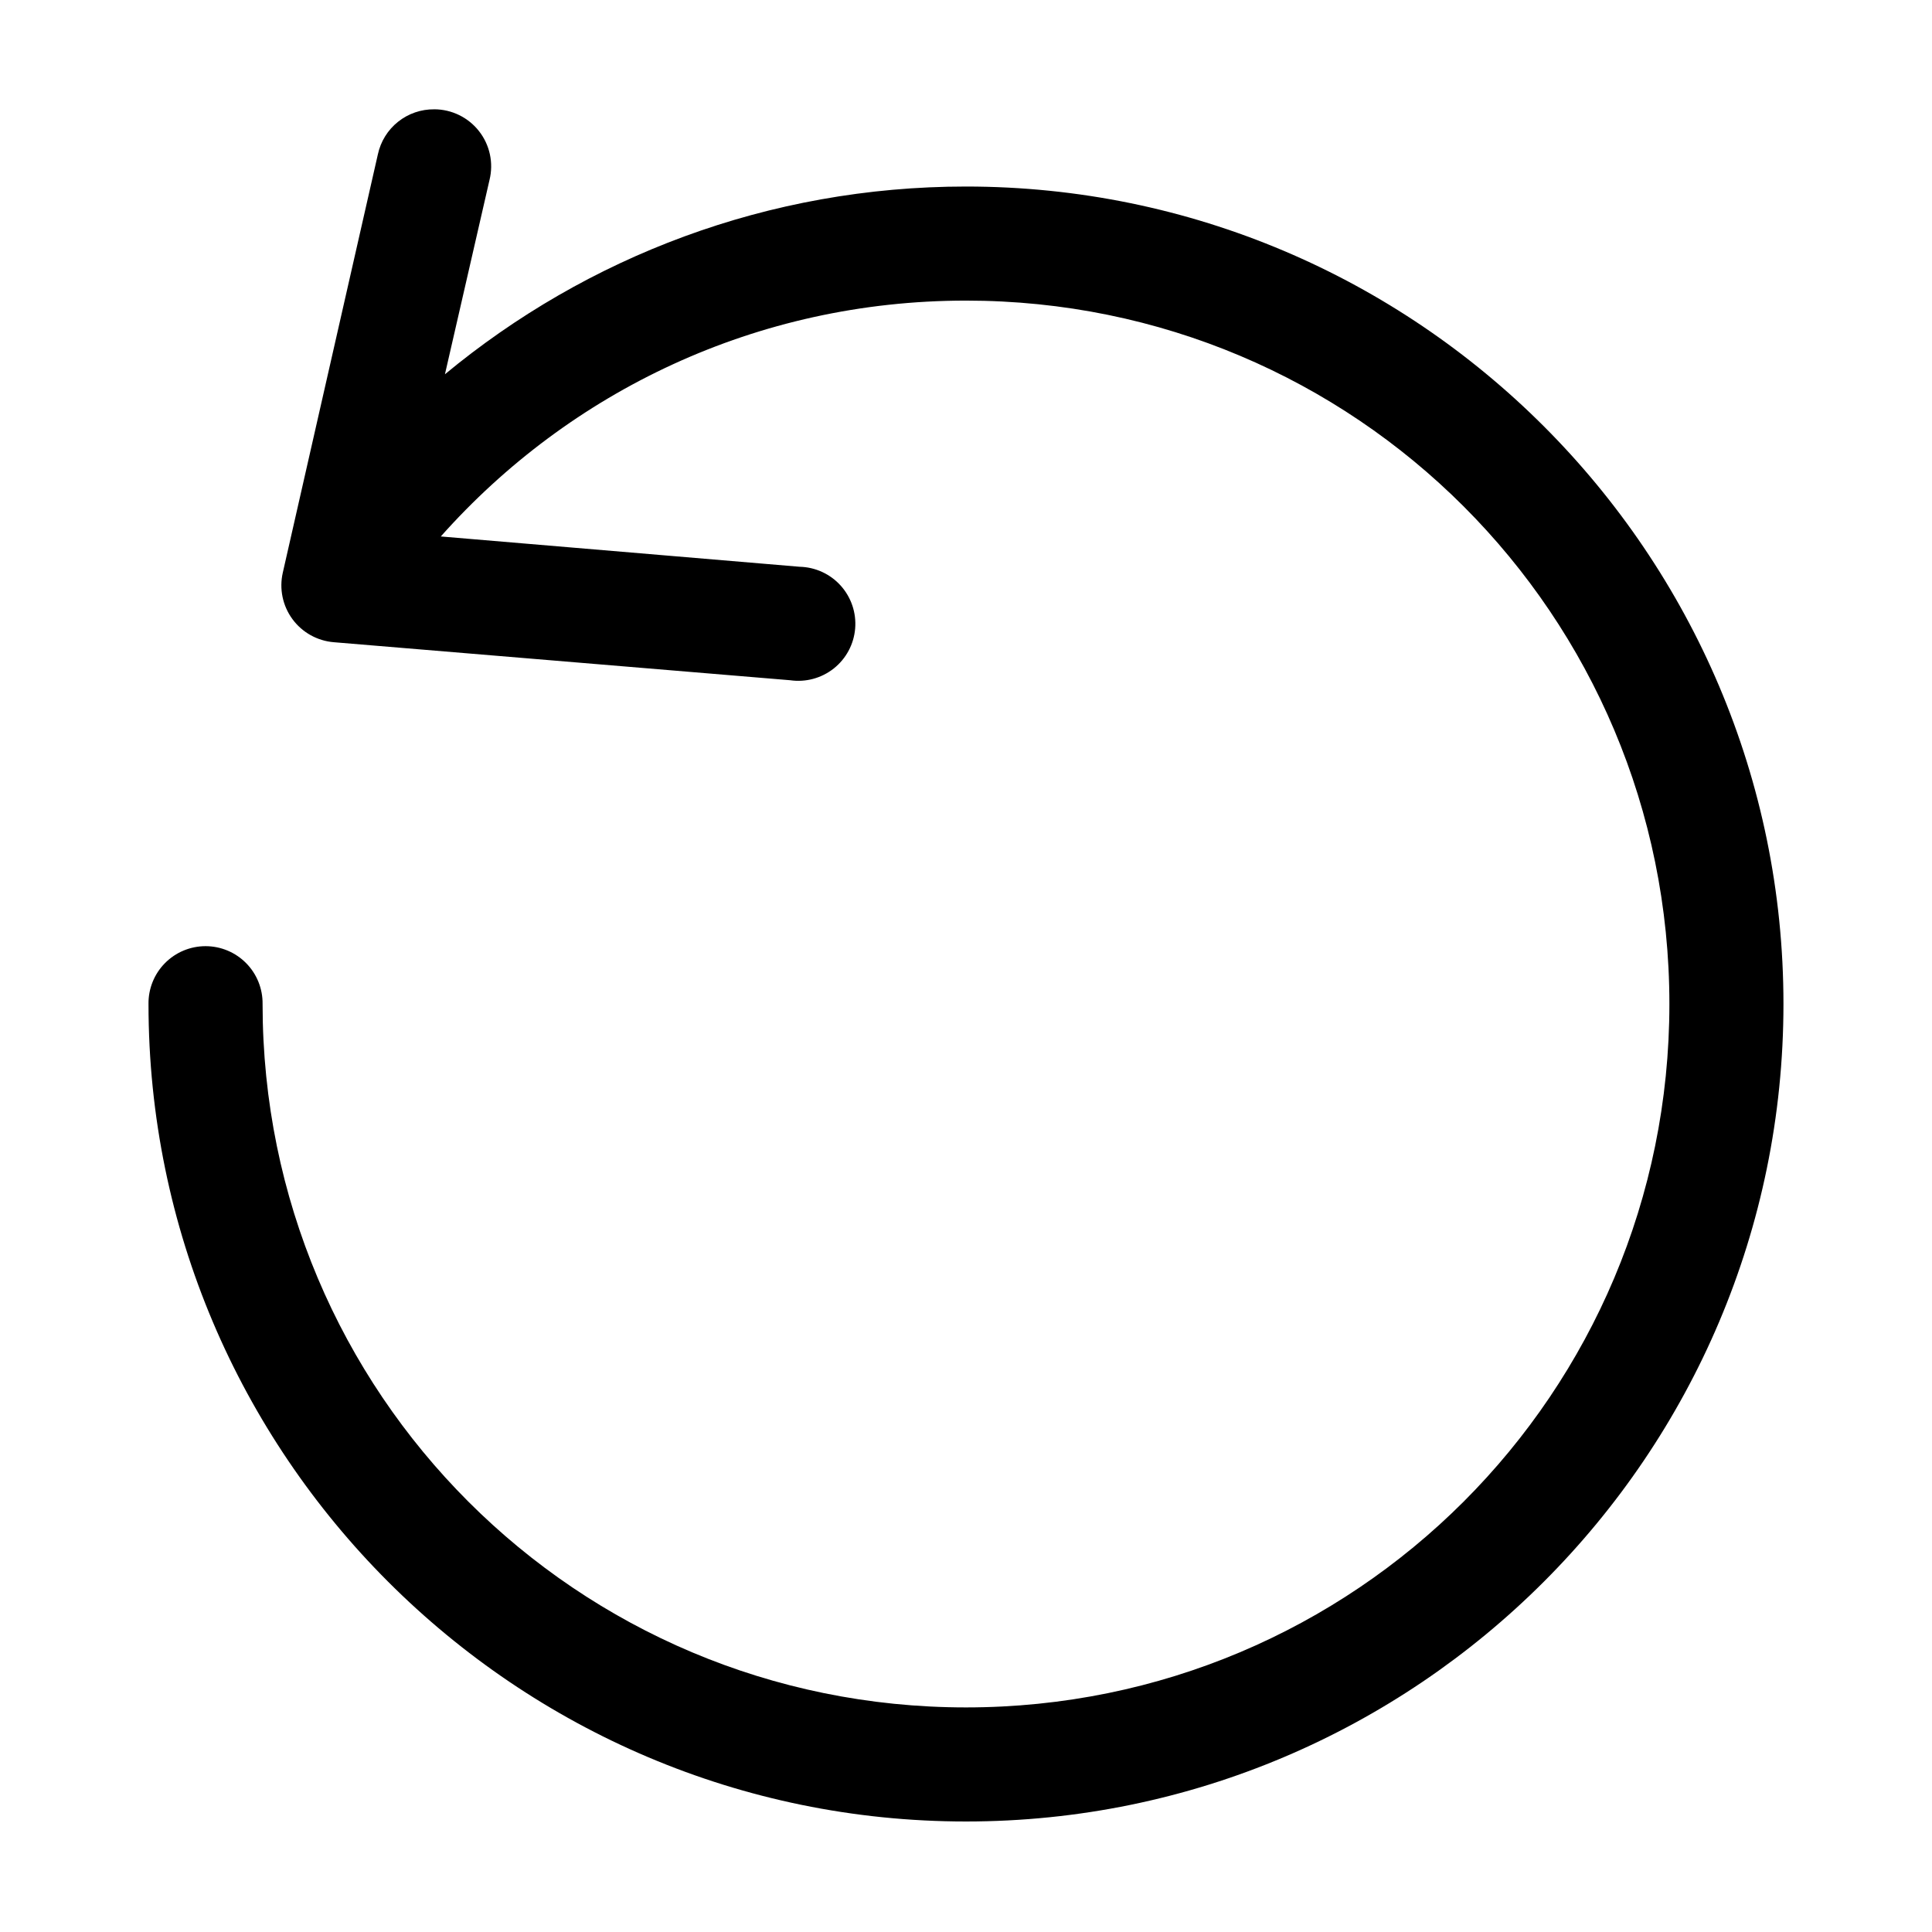 <?xml version="1.0" encoding="UTF-8"?>
<!-- Uploaded to: SVG Find, www.svgrepo.com, Generator: SVG Find Mixer Tools -->
<svg fill="#000000" width="800px" height="800px" version="1.1" viewBox="144 144 512 512" xmlns="http://www.w3.org/2000/svg">
 <path d="m259.09 172.97c-3.492-0.039-6.891 1.129-9.617 3.312-2.727 2.18-4.613 5.238-5.34 8.652l-25.191 110.84c-0.973 4.277-0.039 8.77 2.559 12.305 2.602 3.535 6.609 5.766 10.98 6.117l120.91 10.074c4.125 0.598 8.312-0.535 11.578-3.125 3.262-2.594 5.309-6.418 5.656-10.574 0.348-4.152-1.035-8.262-3.82-11.363-2.785-3.102-6.727-4.91-10.895-5.008l-95.094-8.031c34.121-38.371 83.652-62.504 139.18-62.504 103.13 0 186.41 83.281 186.41 186.41 0 103.13-83.277 186.41-186.41 186.41-103.13 0-186.41-83.281-186.41-186.41 0.055-4.047-1.512-7.945-4.352-10.824-2.84-2.883-6.719-4.504-10.762-4.504-4.047 0-7.926 1.621-10.766 4.504-2.84 2.879-4.406 6.777-4.352 10.824 0 119.47 97.172 216.64 216.64 216.64 119.46 0 216.64-97.168 216.64-216.64 0-119.46-97.172-216.64-216.64-216.64-52.449 0-100.56 18.688-138.08 49.75l11.809-51.484c1.113-4.504 0.094-9.27-2.766-12.926-2.856-3.656-7.234-5.797-11.875-5.809z"/>
</svg>
